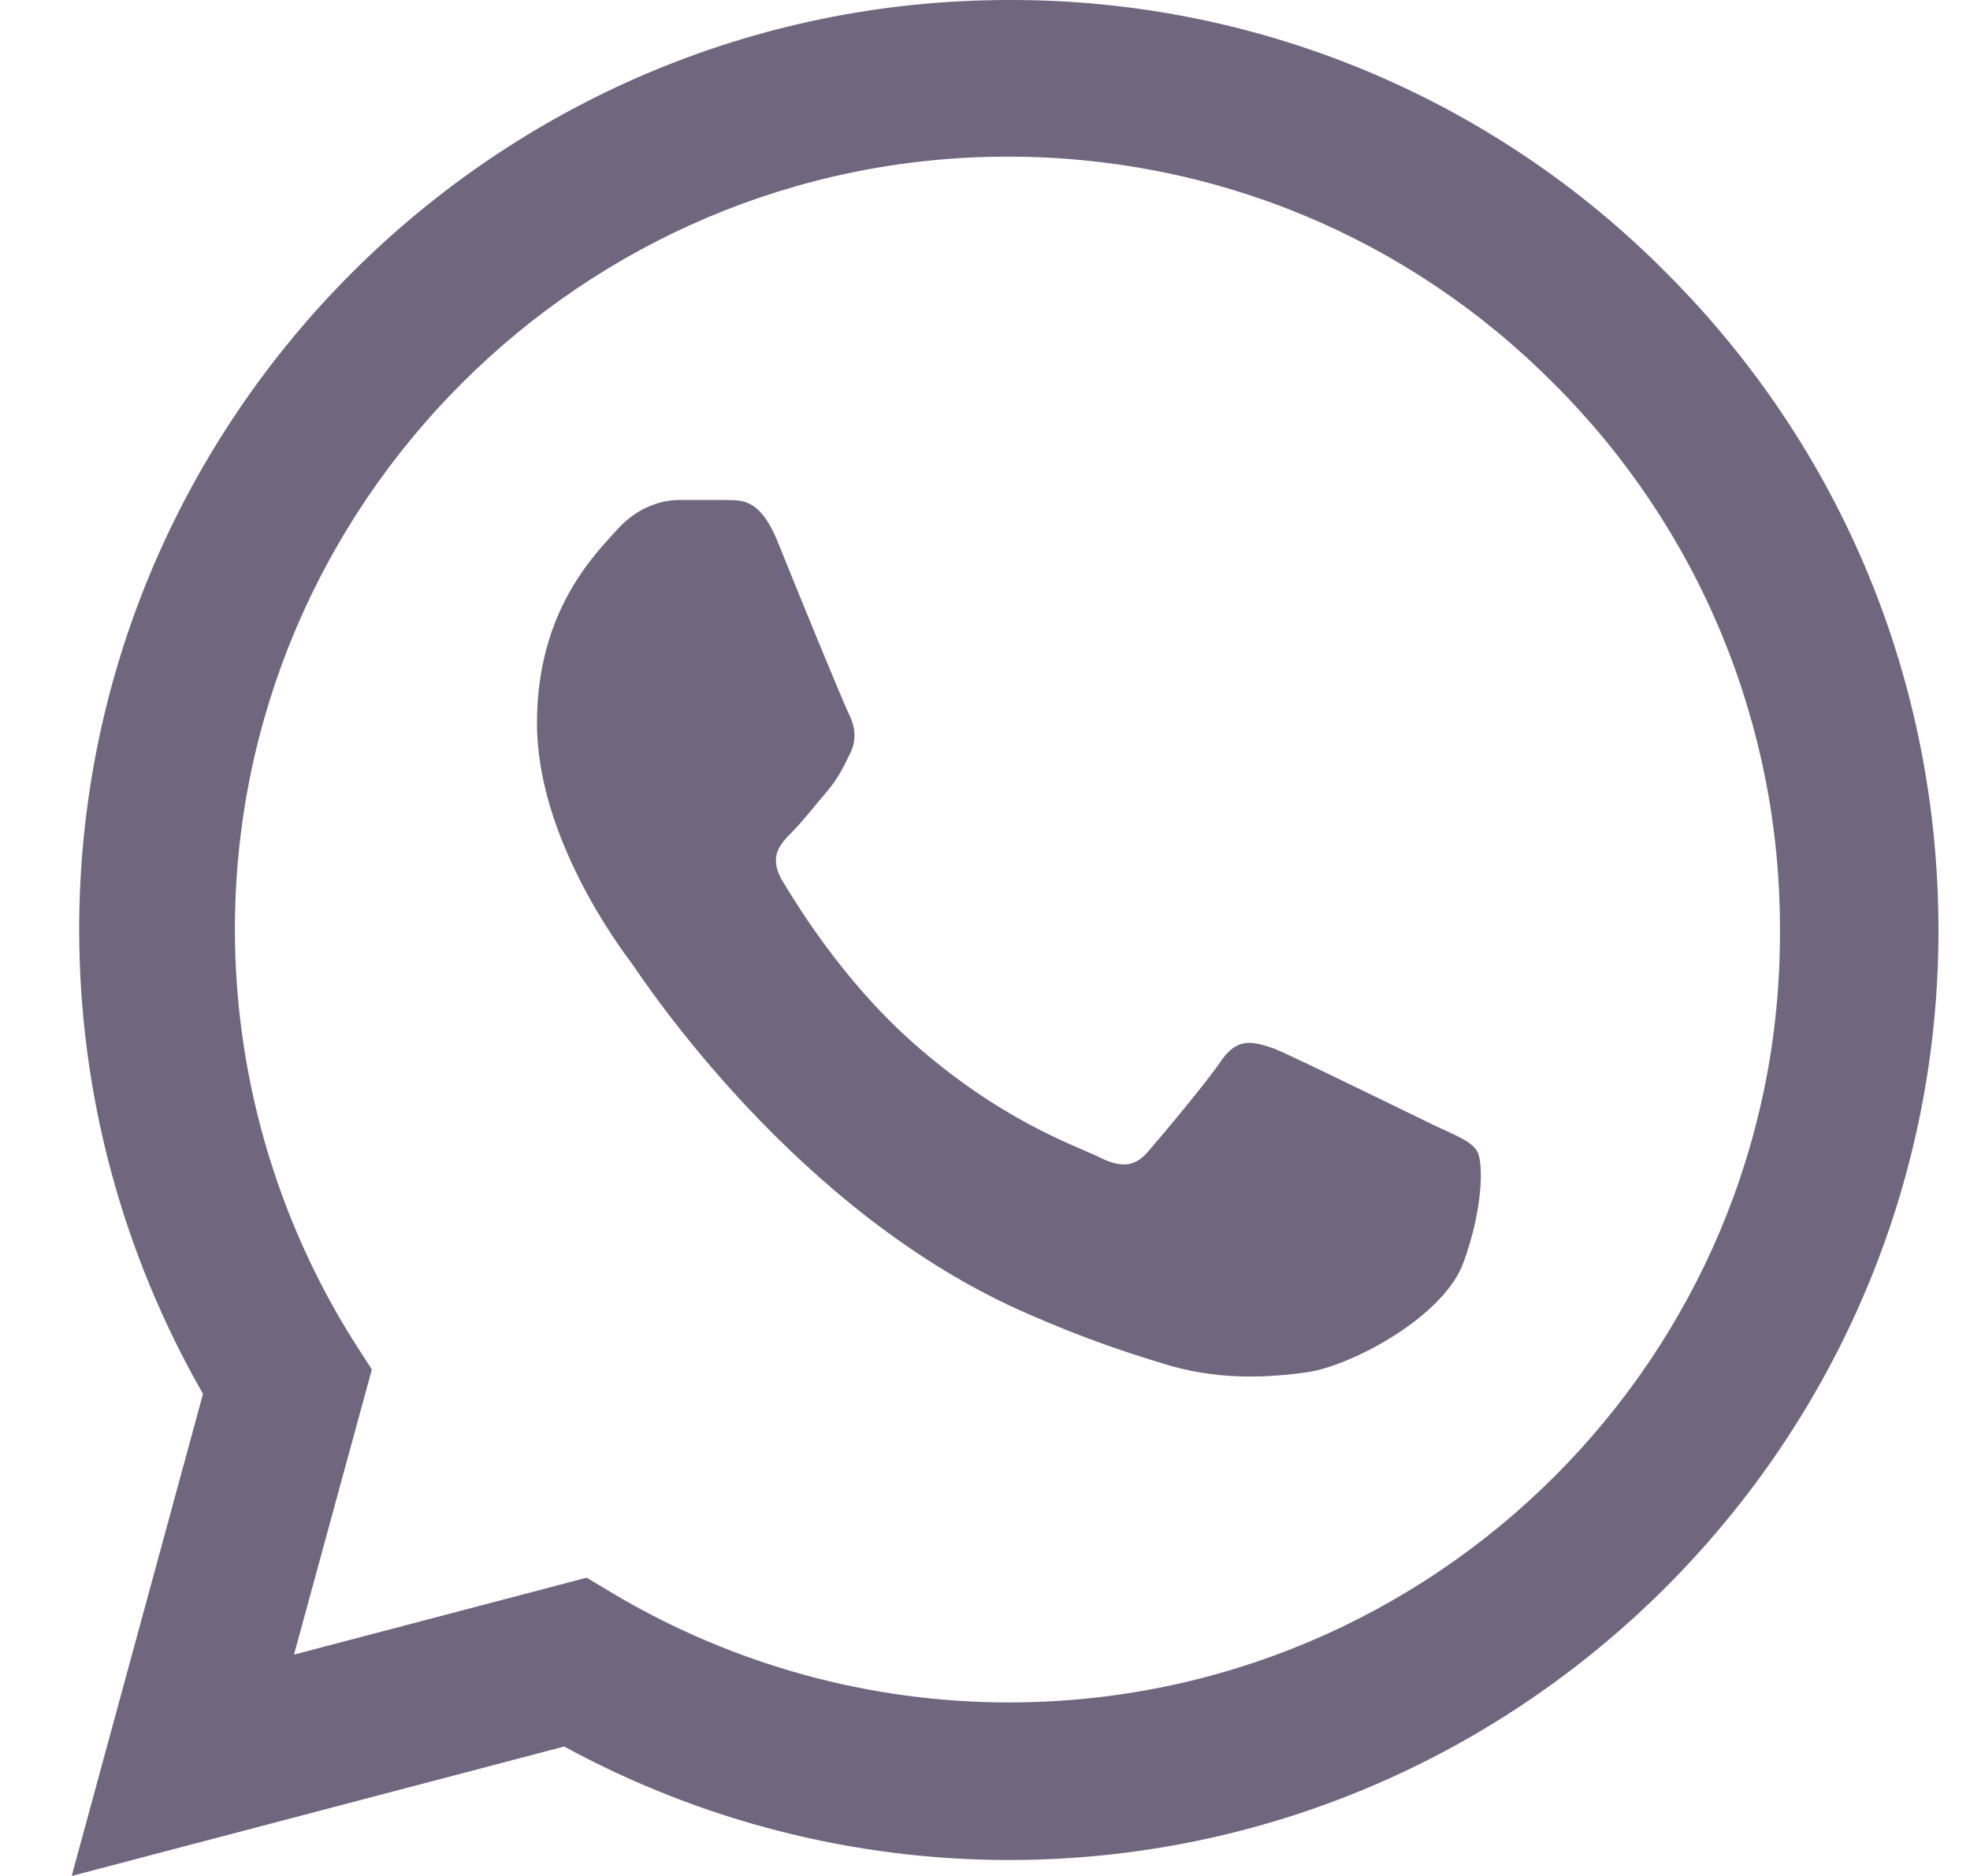 <svg width="21" height="20" viewBox="0 0 21 20" fill="none" xmlns="http://www.w3.org/2000/svg">
<path d="M17.764 2.91C16.847 1.984 15.755 1.25 14.552 0.75C13.348 0.25 12.057 -0.004 10.754 5.95696e-05C5.294 5.95696e-05 0.844 4.45 0.844 9.91C0.844 11.66 1.304 13.36 2.164 14.86L0.764 20L6.014 18.62C7.464 19.41 9.094 19.83 10.754 19.83C16.214 19.83 20.664 15.38 20.664 9.92C20.664 7.27 19.634 4.78 17.764 2.91ZM10.754 18.15C9.274 18.15 7.824 17.75 6.554 17L6.254 16.82L3.134 17.64L3.964 14.6L3.764 14.29C2.942 12.977 2.505 11.459 2.504 9.91C2.504 5.37 6.204 1.67 10.744 1.67C12.944 1.67 15.014 2.53 16.564 4.09C17.331 4.854 17.94 5.763 18.353 6.763C18.767 7.764 18.978 8.837 18.974 9.92C18.994 14.46 15.294 18.15 10.754 18.15ZM15.274 11.99C15.024 11.87 13.804 11.27 13.584 11.18C13.354 11.1 13.194 11.06 13.024 11.3C12.854 11.55 12.384 12.11 12.244 12.27C12.104 12.44 11.954 12.46 11.704 12.33C11.454 12.21 10.654 11.94 9.714 11.1C8.974 10.44 8.484 9.63 8.334 9.38C8.194 9.13 8.314 9 8.444 8.87C8.554 8.76 8.694 8.58 8.814 8.44C8.934 8.3 8.984 8.19 9.064 8.03C9.144 7.86 9.104 7.72 9.044 7.6C8.984 7.48 8.484 6.26 8.284 5.76C8.084 5.28 7.874 5.34 7.724 5.33H7.244C7.074 5.33 6.814 5.39 6.584 5.64C6.364 5.89 5.724 6.49 5.724 7.71C5.724 8.93 6.614 10.11 6.734 10.27C6.854 10.44 8.484 12.94 10.964 14.01C11.554 14.27 12.014 14.42 12.374 14.53C12.964 14.72 13.504 14.69 13.934 14.63C14.414 14.56 15.404 14.03 15.604 13.45C15.814 12.87 15.814 12.38 15.744 12.27C15.674 12.16 15.524 12.11 15.274 11.99Z" fill="#70677F"/>
</svg>
